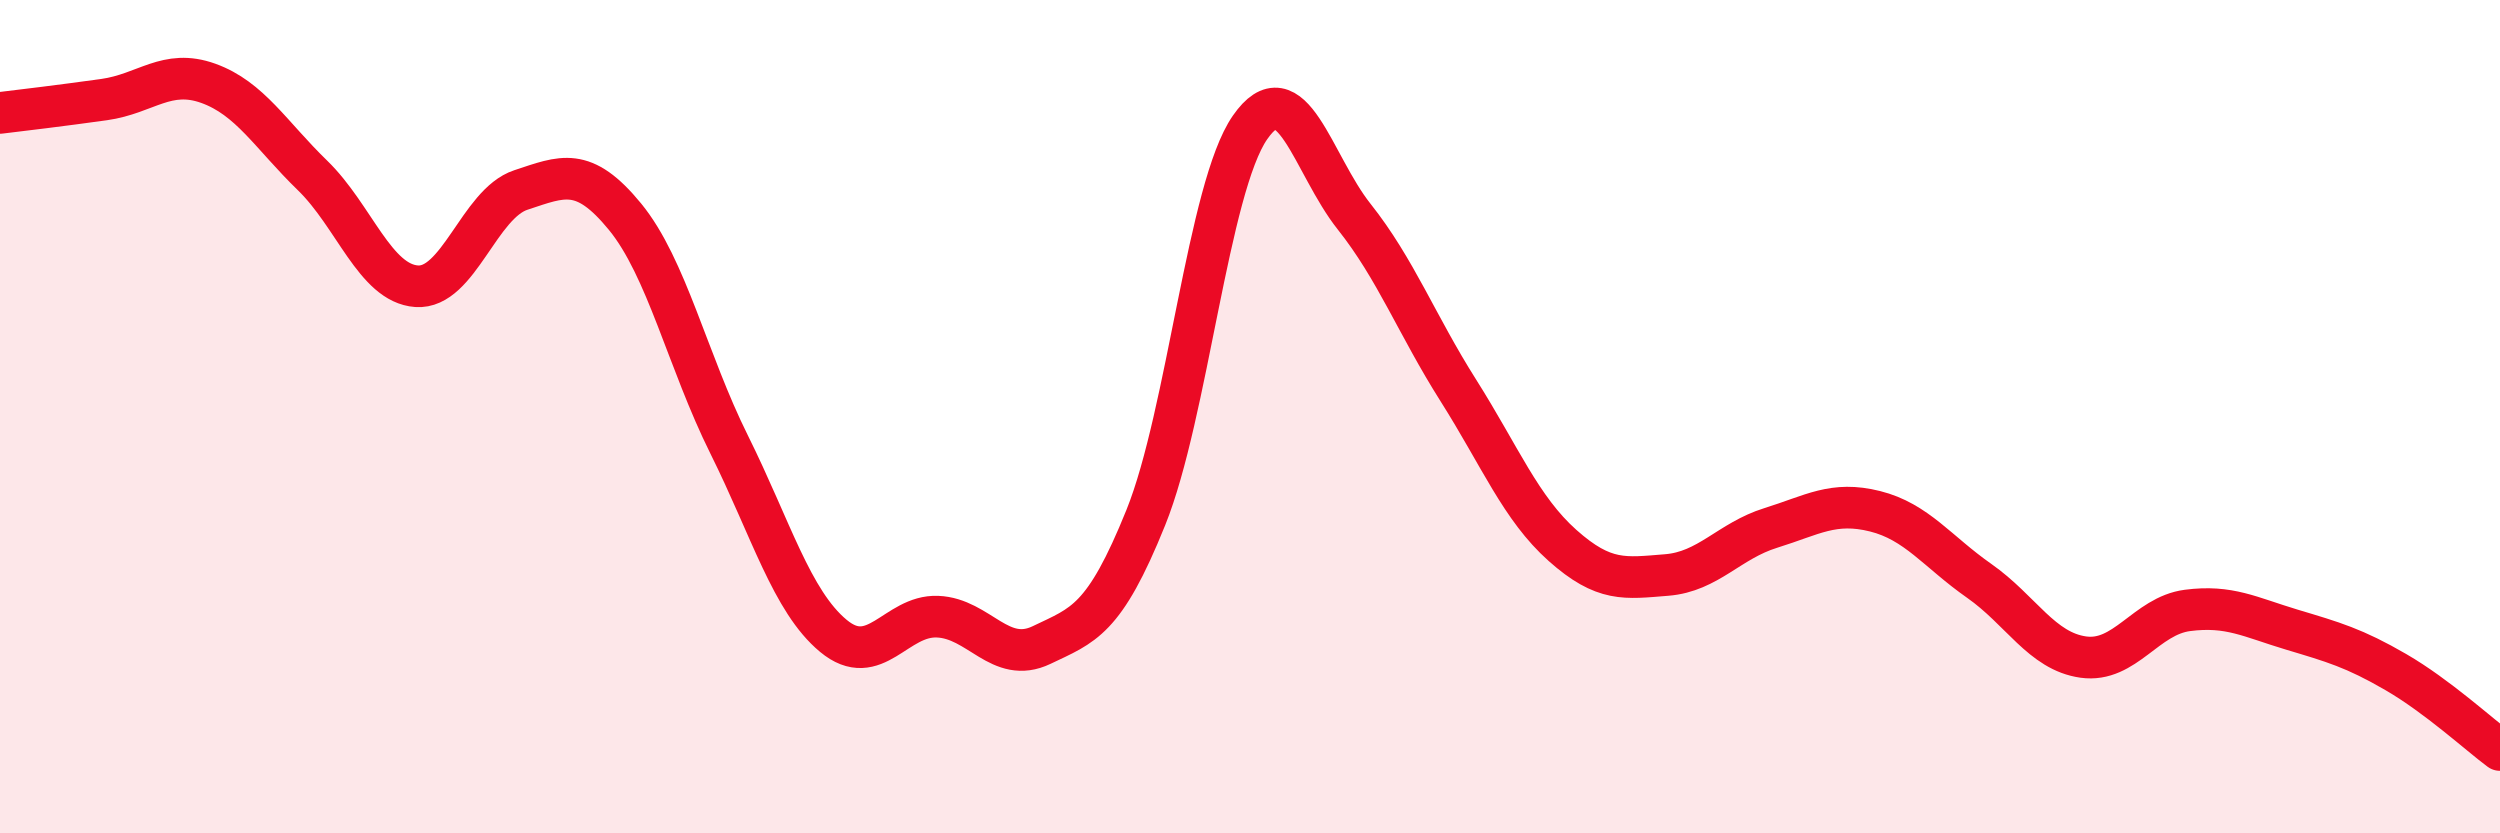 
    <svg width="60" height="20" viewBox="0 0 60 20" xmlns="http://www.w3.org/2000/svg">
      <path
        d="M 0,2.71 C 0.5,2.65 1.5,2.53 2.5,2.39 C 3.5,2.25 4,1.64 5,2 C 6,2.36 6.5,3.24 7.5,4.21 C 8.5,5.18 9,6.8 10,6.87 C 11,6.94 11.5,4.89 12.5,4.56 C 13.5,4.23 14,3.98 15,5.2 C 16,6.42 16.5,8.66 17.5,10.67 C 18.5,12.68 19,14.43 20,15.26 C 21,16.09 21.5,14.76 22.5,14.8 C 23.5,14.84 24,15.96 25,15.48 C 26,15 26.5,14.9 27.5,12.42 C 28.5,9.94 29,4.5 30,3.06 C 31,1.62 31.5,3.94 32.5,5.2 C 33.5,6.46 34,7.79 35,9.37 C 36,10.95 36.5,12.2 37.5,13.09 C 38.5,13.98 39,13.88 40,13.8 C 41,13.72 41.5,12.98 42.5,12.67 C 43.5,12.36 44,12.02 45,12.27 C 46,12.52 46.5,13.24 47.5,13.94 C 48.5,14.64 49,15.63 50,15.77 C 51,15.91 51.5,14.78 52.5,14.65 C 53.5,14.52 54,14.81 55,15.11 C 56,15.41 56.5,15.55 57.5,16.13 C 58.5,16.71 59.5,17.63 60,18L60 20L0 20Z"
        fill="#EB0A25"
        opacity="0.1"
        stroke-linecap="round"
        stroke-linejoin="round"
      />
      <path
        d="M 0,2.71 C 0.5,2.65 1.5,2.53 2.5,2.39 C 3.5,2.25 4,1.64 5,2 C 6,2.36 6.5,3.24 7.5,4.21 C 8.5,5.18 9,6.8 10,6.87 C 11,6.94 11.5,4.89 12.5,4.56 C 13.5,4.23 14,3.98 15,5.2 C 16,6.42 16.5,8.66 17.5,10.67 C 18.5,12.68 19,14.43 20,15.26 C 21,16.09 21.5,14.76 22.5,14.8 C 23.5,14.84 24,15.96 25,15.48 C 26,15 26.5,14.9 27.5,12.42 C 28.5,9.94 29,4.5 30,3.06 C 31,1.62 31.5,3.94 32.5,5.2 C 33.5,6.46 34,7.79 35,9.37 C 36,10.95 36.5,12.2 37.5,13.09 C 38.5,13.98 39,13.88 40,13.8 C 41,13.72 41.5,12.98 42.5,12.67 C 43.5,12.36 44,12.02 45,12.27 C 46,12.52 46.5,13.24 47.5,13.94 C 48.5,14.64 49,15.63 50,15.77 C 51,15.91 51.5,14.78 52.5,14.65 C 53.5,14.52 54,14.81 55,15.11 C 56,15.41 56.5,15.55 57.5,16.13 C 58.5,16.71 59.5,17.63 60,18"
        stroke="#EB0A25"
        stroke-width="1"
        fill="none"
        stroke-linecap="round"
        stroke-linejoin="round"
      />
    </svg>
  